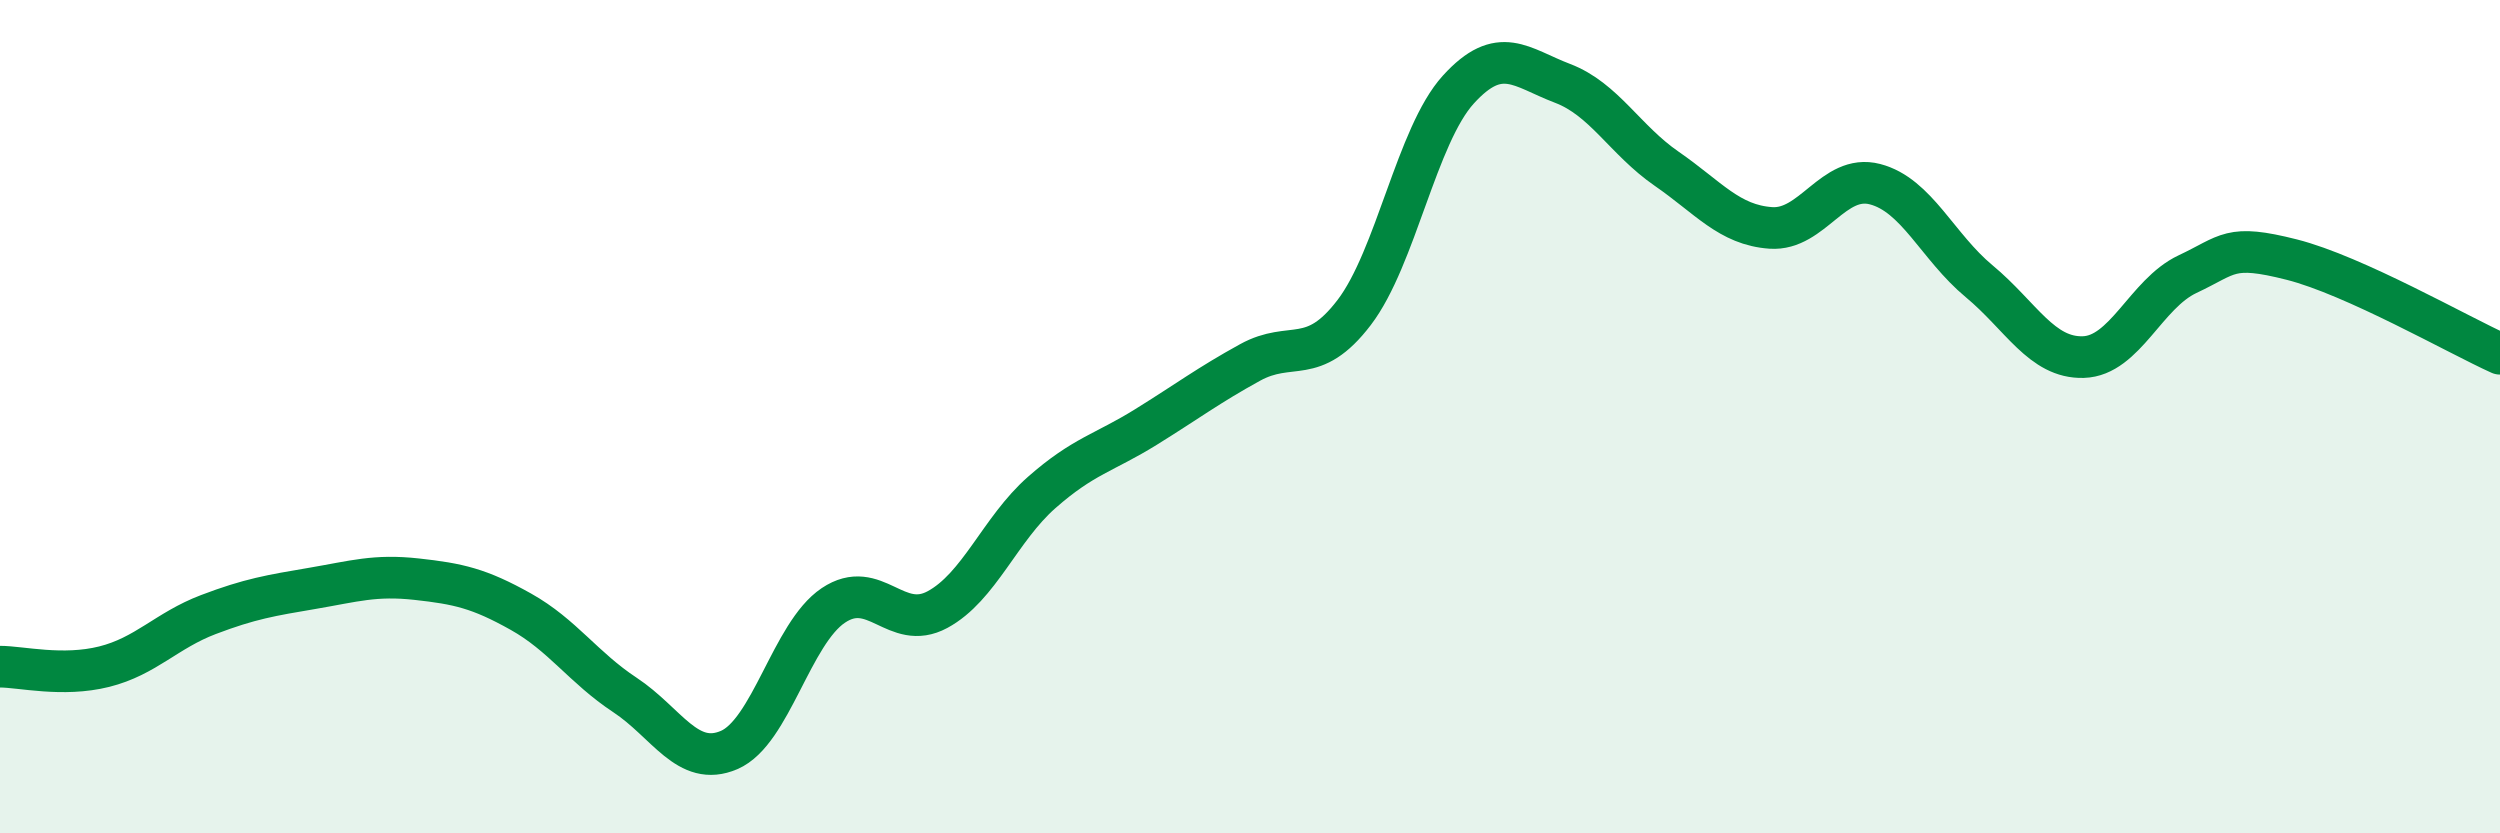 
    <svg width="60" height="20" viewBox="0 0 60 20" xmlns="http://www.w3.org/2000/svg">
      <path
        d="M 0,16 C 0.5,16 1.5,16.25 2.5,16 C 3.5,15.75 4,15.13 5,14.75 C 6,14.37 6.5,14.29 7.5,14.12 C 8.5,13.95 9,13.79 10,13.9 C 11,14.01 11.5,14.12 12.5,14.68 C 13.5,15.24 14,16.02 15,16.68 C 16,17.34 16.5,18.43 17.5,18 C 18.5,17.57 19,15.2 20,14.53 C 21,13.86 21.5,15.17 22.5,14.63 C 23.5,14.09 24,12.7 25,11.82 C 26,10.94 26.5,10.87 27.5,10.25 C 28.5,9.63 29,9.25 30,8.7 C 31,8.15 31.5,8.81 32.5,7.5 C 33.5,6.19 34,3.25 35,2.15 C 36,1.05 36.5,1.62 37.5,2 C 38.5,2.38 39,3.36 40,4.05 C 41,4.74 41.5,5.4 42.5,5.47 C 43.5,5.54 44,4.16 45,4.42 C 46,4.68 46.5,5.92 47.5,6.75 C 48.5,7.58 49,8.6 50,8.57 C 51,8.54 51.5,7.05 52.5,6.58 C 53.5,6.11 53.5,5.85 55,6.23 C 56.5,6.61 59,8.04 60,8.49L60 20L0 20Z"
        fill="#008740"
        opacity="0.1"
        stroke-linecap="round"
        stroke-linejoin="round"
      />
      <path
        d="M 0,16 C 0.5,16 1.5,16.25 2.5,16 C 3.5,15.75 4,15.13 5,14.75 C 6,14.37 6.5,14.29 7.5,14.12 C 8.5,13.95 9,13.79 10,13.9 C 11,14.01 11.5,14.12 12.5,14.68 C 13.5,15.24 14,16.02 15,16.68 C 16,17.34 16.5,18.43 17.5,18 C 18.5,17.57 19,15.2 20,14.53 C 21,13.86 21.5,15.17 22.5,14.63 C 23.5,14.09 24,12.7 25,11.82 C 26,10.94 26.5,10.87 27.5,10.25 C 28.5,9.63 29,9.25 30,8.7 C 31,8.15 31.5,8.81 32.5,7.5 C 33.5,6.19 34,3.25 35,2.15 C 36,1.05 36.5,1.62 37.5,2 C 38.5,2.38 39,3.36 40,4.05 C 41,4.74 41.5,5.4 42.5,5.47 C 43.5,5.54 44,4.16 45,4.42 C 46,4.68 46.5,5.92 47.5,6.75 C 48.5,7.58 49,8.6 50,8.57 C 51,8.54 51.5,7.05 52.5,6.58 C 53.5,6.11 53.5,5.85 55,6.23 C 56.5,6.61 59,8.04 60,8.49"
        stroke="#008740"
        stroke-width="1"
        fill="none"
        stroke-linecap="round"
        stroke-linejoin="round"
      />
    </svg>
  